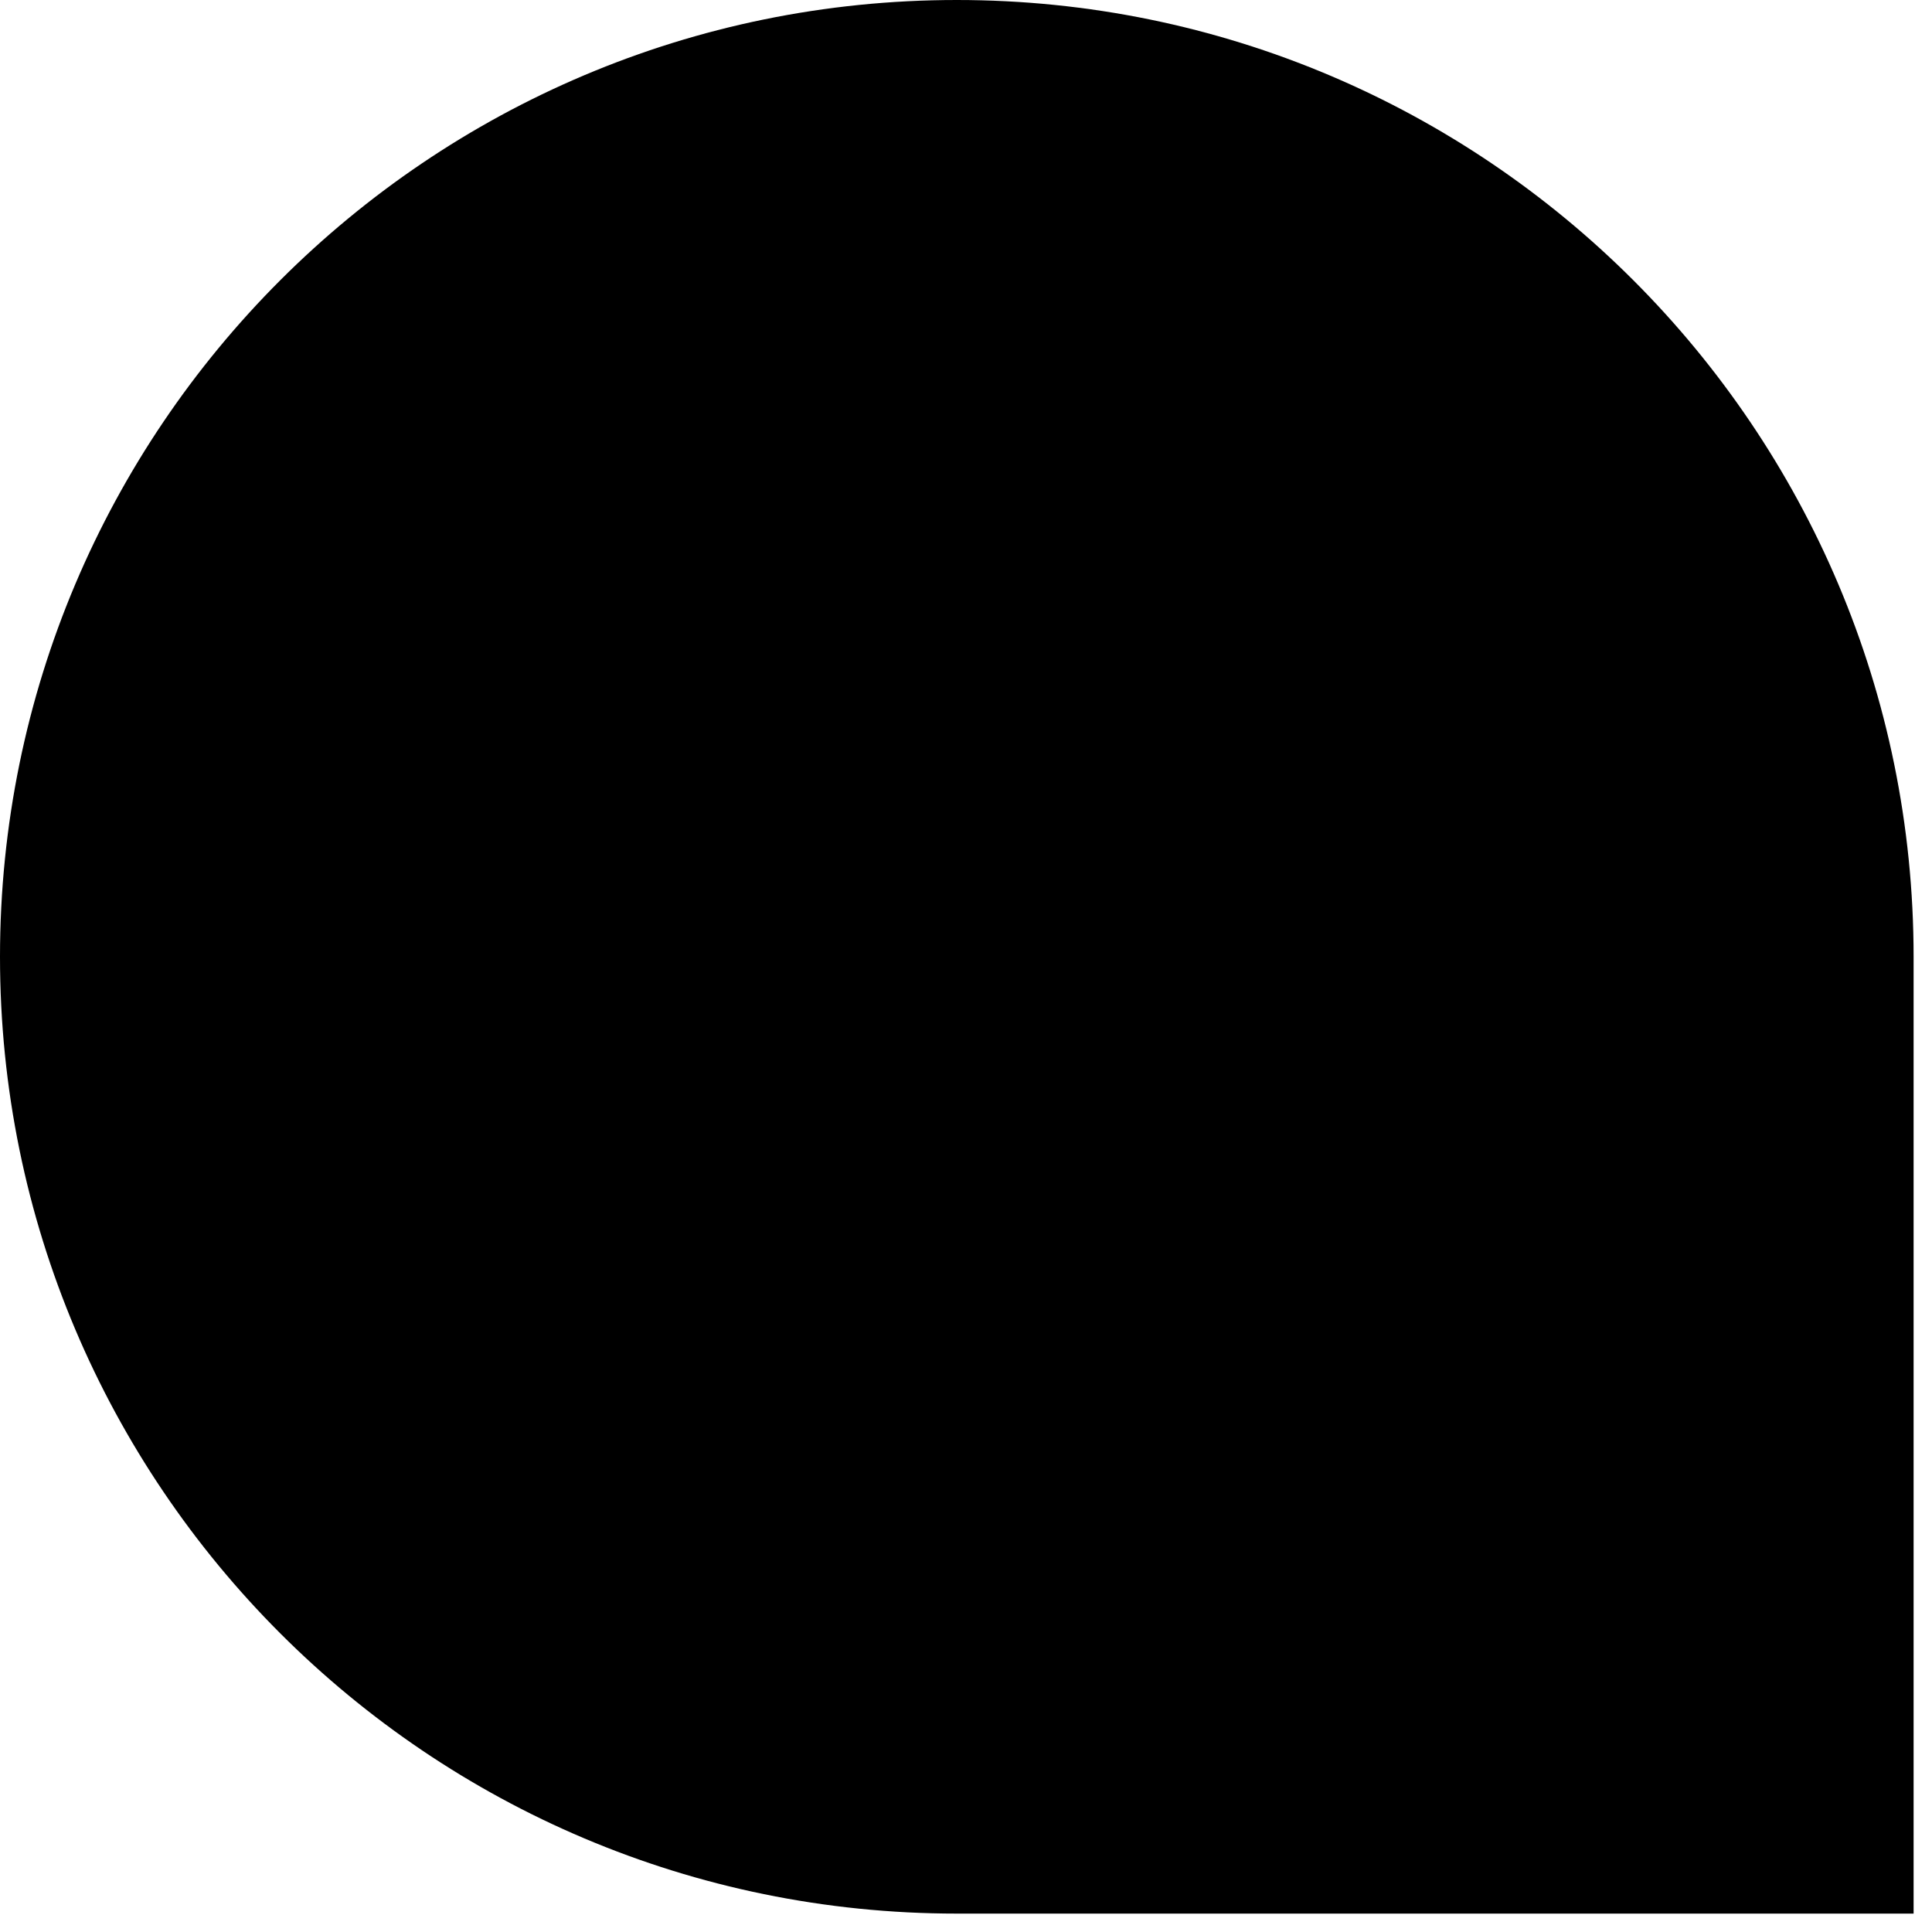 <?xml version="1.0" encoding="utf-8"?>
<svg xmlns="http://www.w3.org/2000/svg" fill="none" height="100%" overflow="visible" preserveAspectRatio="none" style="display: block;" viewBox="0 0 42 42" width="100%">
<path d="M41.6 20.8C41.6 9.313 32.287 0 20.8 0C9.313 0 0 9.313 0 20.8C0 32.287 9.313 41.6 20.8 41.6H41.6V20.8Z" fill="black" id="Vector"/>
</svg>